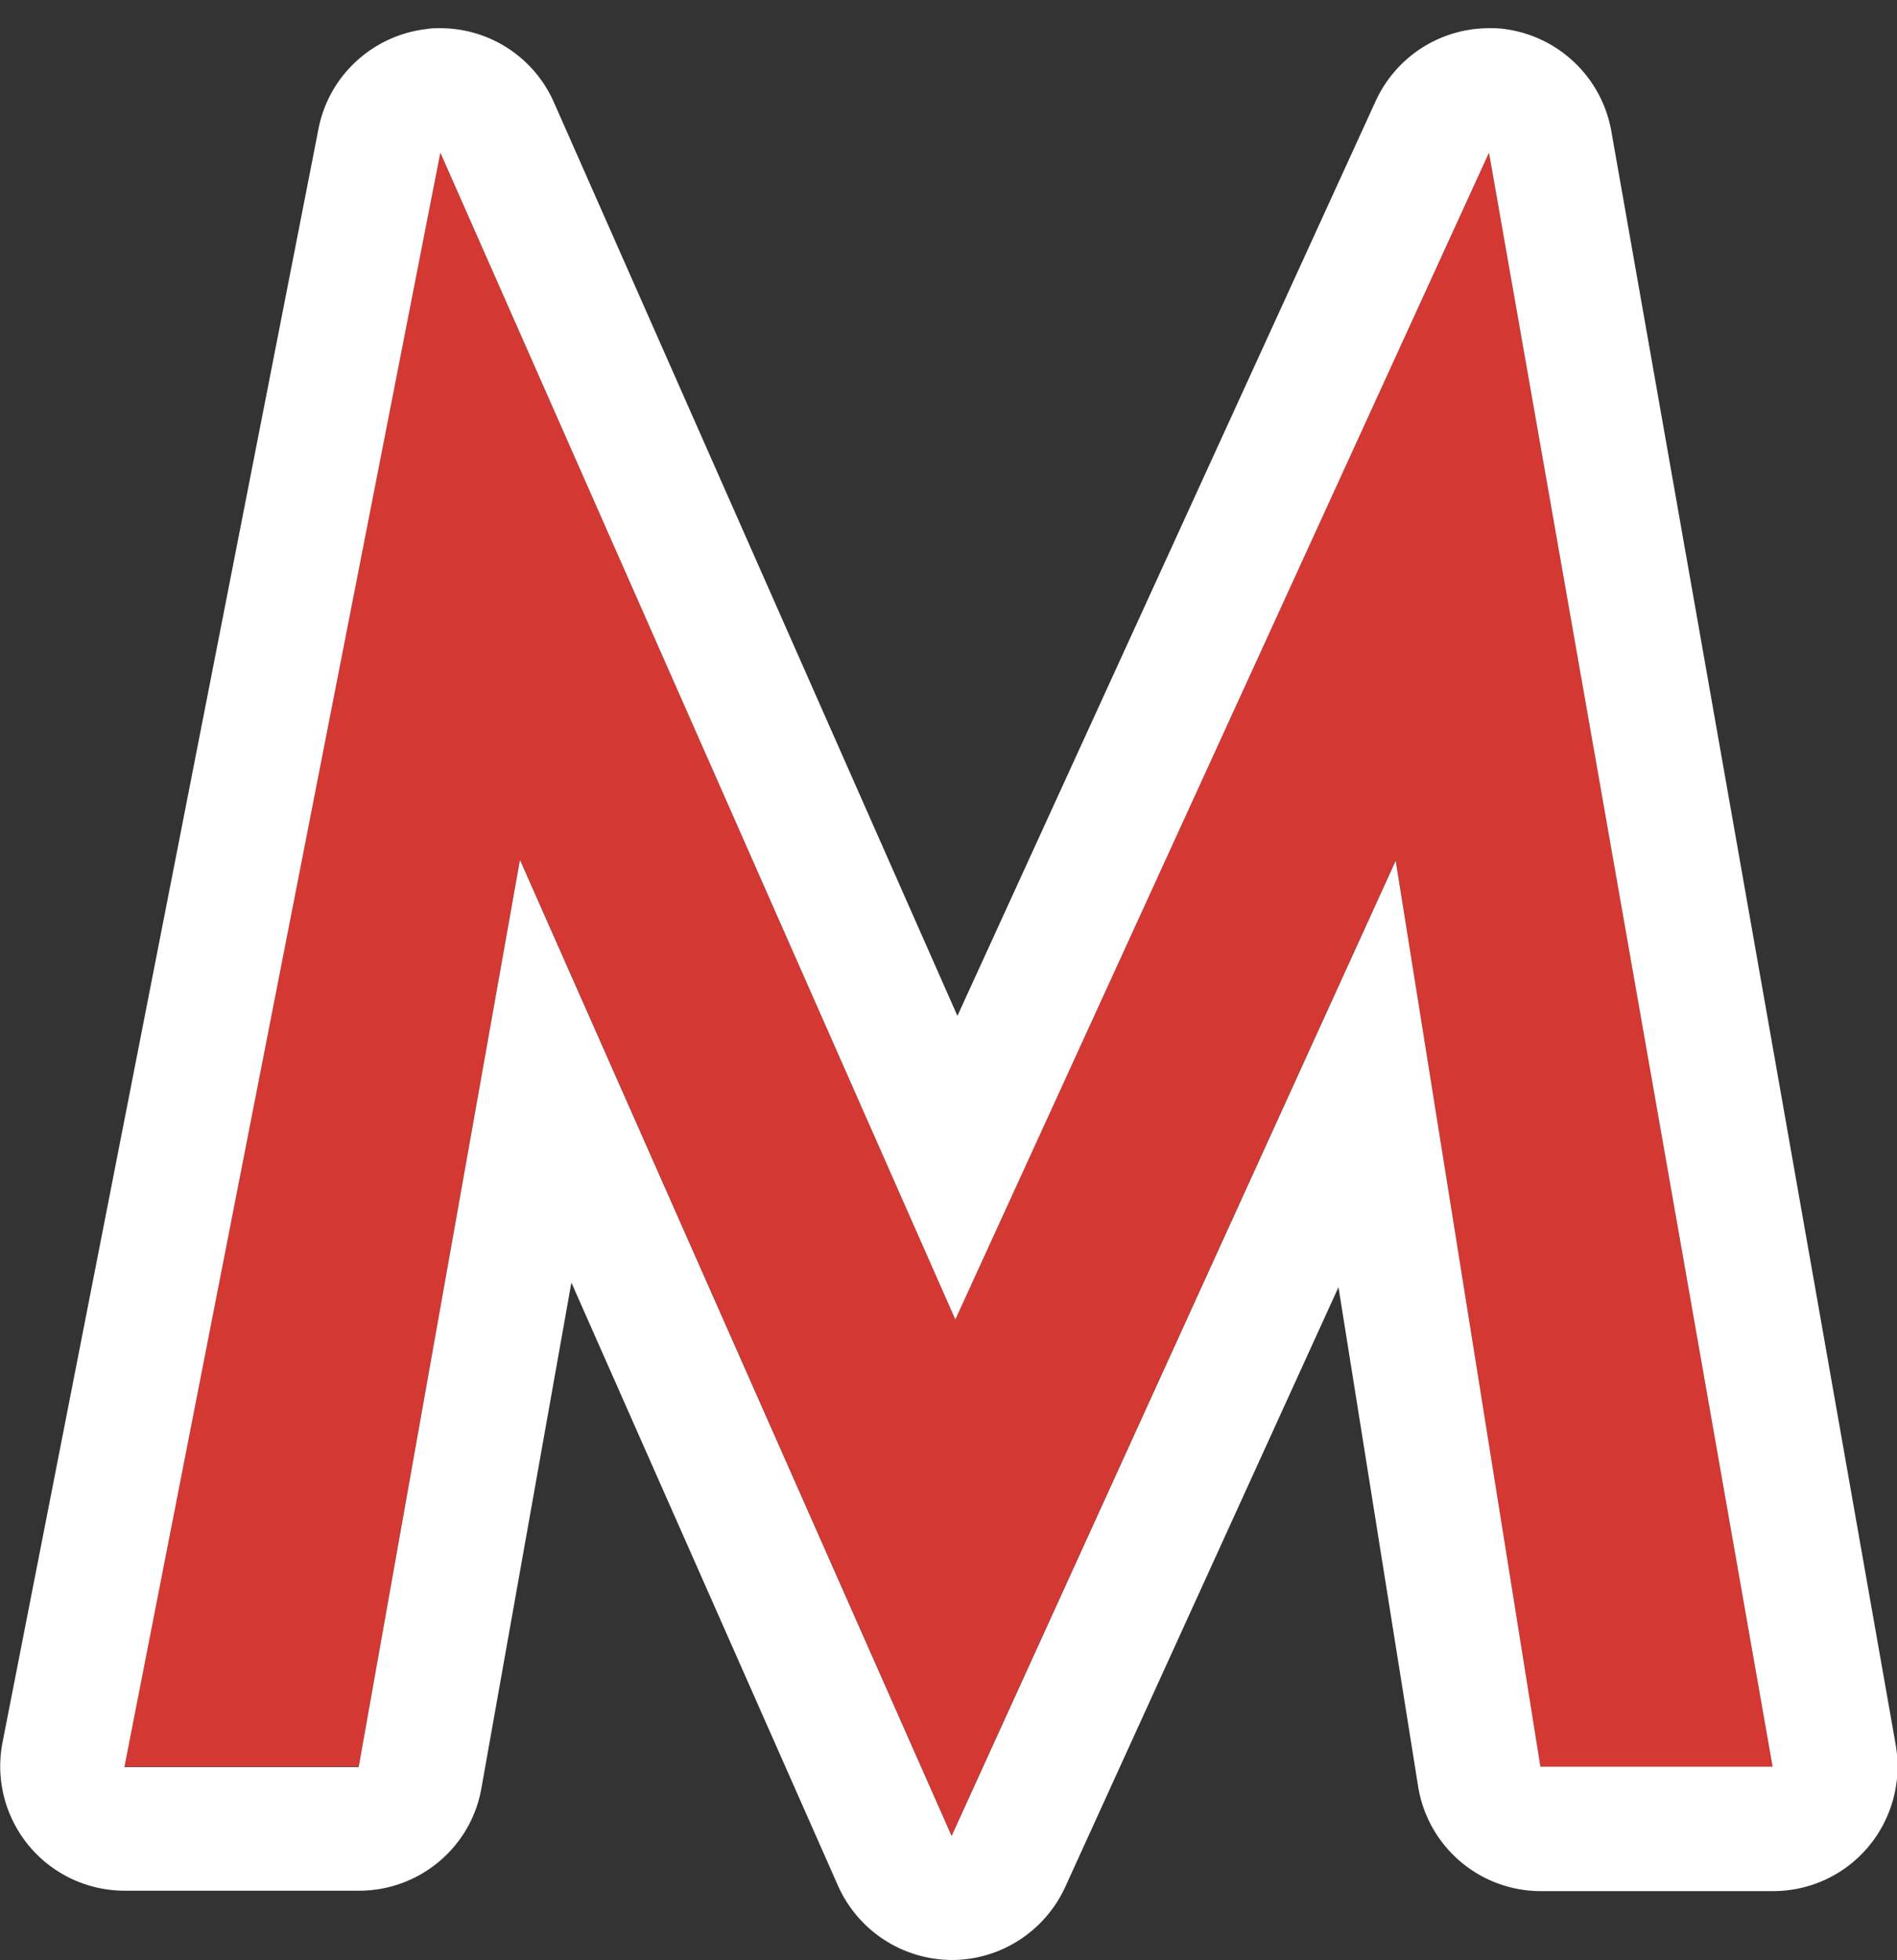 <svg xmlns="http://www.w3.org/2000/svg" width="45.75" height="47.25"><rect width="100%" height="100%" fill="#333333" stroke="none"/><defs><clipPath id="a"><path fill="none" d="M0 0h45.75v47.25H0z"/></clipPath></defs><g clip-path="url(#a)"><path fill="#d43833" d="M3 42.59l7.62-38.91 12.42 28.13L35.91 3.68l6.84 38.91h-5.6l-3.49-21.85-10.71 23.51-10.41-23.53-3.89 21.87H3z"/><path d="M35.91 3.68l6.84 38.91h-5.6l-3.49-21.84-10.71 23.51-10.41-23.53L8.65 42.6H3l7.62-38.92 12.42 28.13L35.91 3.68m0-3c-1.16 0-2.23.67-2.73 1.75L23.09 24.49 13.36 2.47A2.994 2.994 0 0010.62.68c-.11 0-.22 0-.33.02-1.3.15-2.36 1.12-2.61 2.41L.06 42.01a3 3 0 002.95 3.57h5.65c1.45 0 2.7-1.04 2.95-2.47l2.17-12.19 6.43 14.54a3.018 3.018 0 002.73 1.79h.02c1.17 0 2.24-.69 2.73-1.76l6.59-14.46 1.92 12.03a2.998 2.998 0 002.96 2.53h5.6c.89 0 1.73-.39 2.3-1.07.57-.68.81-1.58.66-2.45L38.86 3.16A3.014 3.014 0 0036.29.7c-.13-.02-.26-.02-.38-.02z" fill="#fff"/></g></svg>